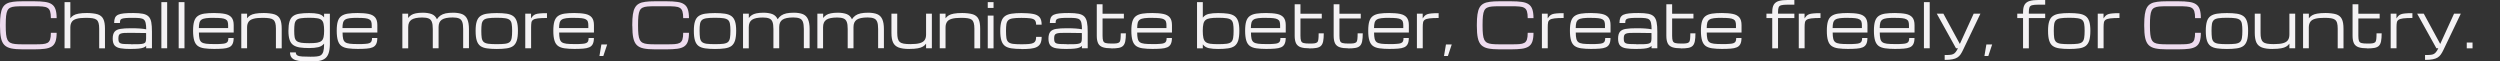 <?xml version="1.0" encoding="UTF-8"?>
<svg id="_レイヤー_1" xmlns="http://www.w3.org/2000/svg" version="1.1" viewBox="0 0 4880 120">
  <rect x="0" y="0" width="4880" height="120" fill="#333333" stroke="none"/>
  <!-- Generator: Adobe Illustrator 29.5.1, SVG Export Plug-In . SVG Version: 2.1.0 Build 141)  -->
  <defs>
    <style>
      .st0 {
        fill: #eedcef;
      }

      .st1 {
        fill: #f4f2f4;
      }
    </style>
  </defs>
  <path class="st0" d="M0,50.4v-2.3c0-8,.4-14.7,1.2-20,.8-5.4,2.1-9.8,4-13.2,1.9-3.4,4.5-6,7.8-7.8,3.3-1.8,7.5-3,12.5-3.6,5-.7,11-1,18.1-1h23.6c8.1,0,14.8.4,20.3,1.2,5.5.7,10,2.2,13.4,4.5,3.4,2.2,5.9,5.5,7.4,9.9,1.5,4.3,2.3,10.1,2.3,17.3h-11.3c0-5.7-.5-10.1-1.5-13.2-1-3.2-2.7-5.5-5.2-6.9-2.4-1.4-5.6-2.3-9.8-2.6-4.1-.4-9.4-.5-15.7-.5h-23.6c-5.6,0-10.3.2-14.1.5-3.8.3-7,1.1-9.4,2.3s-4.2,3-5.5,5.6-2.1,6.1-2.6,10.6-.7,10.1-.7,17v2.3c0,6.6.2,12.2.7,16.5.5,4.4,1.3,7.9,2.6,10.5s3.1,4.6,5.5,5.9,5.5,2.1,9.4,2.5c3.8.4,8.5.6,14.1.6h23.6c6.3,0,11.5,0,15.7-.4,4.1-.3,7.4-1.1,9.8-2.4s4.1-3.5,5.2-6.6c1-3.1,1.5-7.5,1.5-13.1h11.3c0,7.2-.8,12.9-2.3,17.2-1.5,4.3-4,7.5-7.4,9.7-3.4,2.1-7.8,3.6-13.4,4.3-5.5.7-12.3,1.1-20.3,1.1h-23.6c-8.8,0-16-.6-21.7-1.8-5.7-1.2-10.1-3.4-13.3-6.6s-5.4-7.8-6.7-13.8C.6,68.1,0,60.2,0,50.6v-.2ZM1234.2,50.4v-2.3c0-8,.4-14.7,1.2-20,.8-5.4,2.1-9.8,4.1-13.2,1.9-3.4,4.5-6,7.8-7.8s7.5-3,12.5-3.6c5-.7,11-1,18.1-1h23.6c8.1,0,14.8.4,20.3,1.2,5.6.7,10,2.2,13.4,4.5,3.4,2.2,5.9,5.5,7.4,9.9,1.5,4.3,2.3,10.1,2.3,17.3h-11.3c0-5.7-.5-10.1-1.5-13.2-1-3.2-2.7-5.5-5.2-6.9-2.4-1.4-5.6-2.3-9.8-2.6-4.1-.4-9.4-.5-15.7-.5h-23.6c-5.6,0-10.3.2-14.1.5-3.8.3-7,1.1-9.4,2.3s-4.2,3-5.5,5.6-2.1,6.1-2.6,10.6-.7,10.1-.7,17v2.3c0,6.6.2,12.2.7,16.5.5,4.4,1.3,7.9,2.6,10.5,1.3,2.6,3.1,4.6,5.5,5.9s5.6,2.1,9.4,2.5,8.5.6,14.1.6h23.6c6.3,0,11.5,0,15.7-.4,4.1-.3,7.4-1.1,9.8-2.4s4.1-3.5,5.2-6.6c1-3.1,1.5-7.5,1.5-13.1h11.3c0,7.2-.8,12.9-2.3,17.2-1.5,4.3-4,7.5-7.4,9.7-3.4,2.1-7.8,3.6-13.4,4.3-5.5.7-12.3,1.1-20.3,1.1h-23.6c-8.8,0-16-.6-21.7-1.8-5.7-1.2-10.1-3.4-13.3-6.6-3.2-3.2-5.4-7.8-6.7-13.8-1.3-6-1.9-13.9-1.9-23.5v-.2ZM2882.8,50.4v-2.3c0-8,.4-14.7,1.2-20,.8-5.4,2.1-9.8,4-13.2s4.5-6,7.8-7.8,7.5-3,12.5-3.6c5-.7,11-1,18.1-1h23.6c8.1,0,14.8.4,20.3,1.2,5.5.7,10,2.2,13.4,4.5,3.4,2.2,5.9,5.5,7.4,9.9,1.5,4.3,2.3,10.1,2.3,17.3h-11.3c0-5.7-.5-10.1-1.5-13.2-1-3.2-2.7-5.5-5.2-6.9-2.4-1.4-5.6-2.3-9.8-2.6-4.1-.4-9.4-.5-15.7-.5h-23.6c-5.6,0-10.3.2-14.1.5s-7,1.1-9.4,2.3-4.2,3-5.5,5.6-2.1,6.1-2.6,10.6-.7,10.1-.7,17v2.3c0,6.6.2,12.2.7,16.5.5,4.4,1.3,7.9,2.6,10.5s3.1,4.6,5.5,5.9,5.5,2.1,9.4,2.5c3.8.4,8.5.6,14.1.6h23.6c6.3,0,11.5,0,15.7-.4,4.1-.3,7.4-1.1,9.8-2.4,2.4-1.3,4.1-3.5,5.2-6.6,1-3.1,1.5-7.5,1.5-13.1h11.3c0,7.2-.8,12.9-2.3,17.2-1.5,4.3-4,7.5-7.4,9.7-3.4,2.1-7.8,3.6-13.4,4.3-5.5.7-12.3,1.1-20.3,1.1h-23.6c-8.8,0-16-.6-21.7-1.8-5.7-1.2-10.1-3.4-13.3-6.6s-5.4-7.8-6.7-13.8-1.9-13.9-1.9-23.5v-.2ZM4185.5,50.4v-2.3c0-8,.4-14.7,1.2-20,.8-5.4,2.1-9.8,4-13.2s4.5-6,7.8-7.8,7.5-3,12.5-3.6c5-.7,11-1,18.1-1h23.6c8.1,0,14.8.4,20.3,1.2,5.5.7,10,2.2,13.4,4.5,3.4,2.2,5.9,5.5,7.4,9.9,1.5,4.3,2.3,10.1,2.3,17.3h-11.3c0-5.7-.5-10.1-1.5-13.2-1-3.2-2.7-5.5-5.2-6.9-2.4-1.4-5.6-2.3-9.8-2.6-4.1-.4-9.4-.5-15.7-.5h-23.6c-5.6,0-10.3.2-14.1.5-3.8.3-7,1.1-9.4,2.3s-4.2,3-5.5,5.6-2.1,6.1-2.6,10.6-.7,10.1-.7,17v2.3c0,6.6.2,12.2.7,16.5.5,4.4,1.3,7.9,2.6,10.5,1.3,2.6,3.1,4.6,5.5,5.9s5.5,2.1,9.4,2.5,8.5.6,14.1.6h23.6c6.3,0,11.5,0,15.7-.4,4.1-.3,7.4-1.1,9.8-2.4s4.2-3.5,5.2-6.6,1.5-7.5,1.5-13.1h11.3c0,7.2-.8,12.9-2.3,17.2s-4,7.5-7.4,9.7c-3.4,2.1-7.8,3.6-13.4,4.3-5.5.7-12.3,1.1-20.3,1.1h-23.6c-8.8,0-16-.6-21.7-1.8-5.7-1.2-10.1-3.4-13.3-6.6-3.2-3.2-5.4-7.8-6.7-13.8-1.3-6-1.9-13.9-1.9-23.5v-.2Z"/>
  <path class="st1" d="M126,94.3V4.2h11.3v31.5c1.7-2.3,3.8-4.2,6.2-5.7,2.5-1.5,5.8-2.7,10-3.4,4.2-.8,9.7-1.2,16.4-1.2s15.8.9,20.9,2.6c5.1,1.7,8.8,4.8,10.9,9.2,2.2,4.4,3.2,10.7,3.2,18.8v38.3h-11.3v-38.3c0-4.6-.4-8.3-1.2-11.1-.8-2.8-2.1-4.9-4-6.4-1.9-1.4-4.5-2.4-7.8-2.9s-7.5-.8-12.7-.8c-7.8,0-14,.6-18.4,1.9-4.5,1.3-7.6,3.3-9.4,6.1-1.8,2.7-2.8,6.3-2.8,10.7v40.7h-11.3,0ZM255.5,95.6c-8.1,0-14.8-.4-20-1.3-5.2-.8-9.1-2.7-11.7-5.5-2.5-2.9-3.8-7.3-3.8-13.3s1.2-10.6,3.6-13.5c2.4-2.9,6.2-4.8,11.4-5.6,5.2-.9,12.1-1.3,20.6-1.3s12.6.2,17.3.5c4.7.3,8.8.9,12.5,1.6,0-5.2-.4-9.3-1.1-12.3-.6-3-1.8-5.2-3.5-6.7-1.7-1.4-4.2-2.4-7.6-2.8-3.3-.4-7.7-.6-13.1-.6s-11.2,0-14.7.4c-3.5.3-6.1.8-7.7,1.5-1.6.7-2.6,1.7-3,3s-.6,3-.6,5.2h-11.3c0-4.2.6-7.6,1.7-10.2,1.2-2.6,3.1-4.5,5.9-5.9,2.8-1.3,6.6-2.2,11.4-2.7,4.8-.5,10.9-.7,18.3-.7s14.2.5,19.1,1.5c4.8,1,8.5,2.9,11,5.5s4.2,6.3,5.1,11,1.3,10.8,1.3,18.3v32.5h-11.3v-4.6c-1.3,1.4-3.2,2.5-5.5,3.4s-5.5,1.5-9.4,1.9-8.8.6-14.9.6h0ZM255.5,86.4c6.7,0,12,0,16-.2s7-.6,8.9-1.3c2-.7,3.3-1.8,3.9-3.4s.9-3.8.9-6.6v-10.4l-29.8-.4c-5.3,0-9.5,0-12.8.2-3.2.2-5.6.7-7.3,1.4-1.7.7-2.8,1.8-3.4,3.4-.5,1.5-.8,3.6-.8,6.2s.3,4.6.8,6c.6,1.5,1.7,2.6,3.4,3.3,1.7.7,4.1,1.2,7.3,1.3,3.2.2,7.5.3,12.8.3v.2ZM315,94.3V4.2h11.3v90h-11.3ZM348.8,94.3V4.2h11.3v90h-11.3ZM456.1,74.2c0,5-.8,9-2.3,11.9s-3.8,5-6.9,6.3-7,2.2-11.8,2.5c-4.8.4-10.5.6-17.1.6s-14-.4-19.2-1.2c-5.2-.7-9.5-2.3-12.7-4.6-3.2-2.4-5.5-5.9-7-10.7-1.4-4.7-2.2-11-2.2-18.9s.7-13.8,2.1-18.4c1.4-4.6,3.8-8.1,7-10.4,3.2-2.3,7.4-3.9,12.6-4.7s11.6-1.2,19.2-1.2,15.8.6,21.5,1.8c5.7,1.2,9.9,3.5,12.7,6.9,2.8,3.4,4.2,8.4,4.2,14.9v14.5h-67.9c0,5,.4,9,1.1,12s2,5.3,4,6.8,5,2.5,8.9,3c4,.5,9.3.7,15.9.7s10.7,0,14.4-.4c3.7-.2,6.4-.7,8.3-1.5s3.2-2,3.9-3.6c.7-1.6,1-3.8,1-6.4h10.5-.2ZM417.8,34.8c-6.4,0-11.5.2-15.4.7s-6.8,1.4-8.9,2.8c-2,1.3-3.4,3.3-4.2,6-.7,2.7-1.1,6.2-1.1,10.5h57.1v-5.6c0-2.8-.3-5.1-1-7-.6-1.9-1.9-3.3-3.8-4.4-1.9-1.1-4.7-1.9-8.3-2.3-3.6-.4-8.5-.6-14.5-.6h0ZM471,94.3V26.7h11.3v9c1.7-2.3,3.8-4.2,6.2-5.7,2.5-1.5,5.8-2.7,10-3.4,4.2-.8,9.7-1.2,16.4-1.2s15.8.9,20.9,2.6c5.1,1.7,8.8,4.8,10.9,9.2,2.2,4.4,3.2,10.7,3.2,18.8v38.3h-11.3v-38.3c0-4.6-.4-8.3-1.2-11.1-.8-2.8-2.1-4.9-4-6.4-1.9-1.4-4.5-2.4-7.8-2.9s-7.5-.8-12.7-.8c-7.8,0-14,.6-18.4,1.9-4.5,1.3-7.6,3.3-9.4,6.1-1.8,2.7-2.8,6.3-2.8,10.7v40.7h-11.3ZM606.1,120c-6,0-11.4-.2-16.4-.5-4.9-.3-9.1-1-12.6-2.1s-6.2-2.9-8.1-5.3c-1.9-2.4-2.9-5.7-2.9-9.8h11.3c0,2.7,1.1,4.7,3.2,5.9,2.1,1.2,5.4,1.9,9.6,2.1s9.6.4,15.9.4,8.8-.2,12.1-.5c3.4-.3,6.1-1.1,8.2-2.5,2.1-1.4,3.7-3.8,4.7-7.1,1-3.3,1.5-7.9,1.5-13.9v-1.6c-2.7,3.5-6.5,5.8-11.3,7-4.8,1.1-10.7,1.7-17.8,1.7s-13.5-.4-18.7-1.2c-5.2-.9-9.4-2.5-12.6-4.8-3.2-2.3-5.5-5.7-7-10.2s-2.2-10.3-2.2-17.5.7-13.8,2.2-18.4c1.5-4.6,3.8-8.1,7-10.4,3.2-2.3,7.4-3.9,12.6-4.6,5.2-.8,11.4-1.2,18.7-1.2s13,.5,17.8,1.6c4.8,1,8.6,3.3,11.3,6.9v-7.2h11.3v60.4c-.2,7.4-1.1,13.3-2.8,17.7-1.7,4.4-4.2,7.7-7.4,9.8-3.2,2.2-7.1,3.6-11.7,4.3-4.6.7-9.9,1.1-15.9,1.1h0ZM632.7,60c0-5.6-.4-10-1.1-13.4-.7-3.4-2-5.9-4-7.6-2-1.7-4.9-2.9-8.7-3.4-3.8-.6-8.9-.9-15.3-.9s-12.1.3-16,.9c-3.9.5-6.8,1.7-8.7,3.4s-3.2,4.2-3.8,7.6c-.5,3.3-.8,7.8-.8,13.4s.3,9.2.8,12.4c.6,3.2,1.8,5.7,3.7,7.4,1.9,1.7,4.8,2.9,8.8,3.6,3.9.6,9.3.9,16,.9s11.5-.3,15.3-.9c3.9-.7,6.8-1.9,8.7-3.6,2-1.7,3.3-4.2,4-7.4.7-3.2,1.1-7.3,1.1-12.4ZM736.5,74.2c0,5-.8,9-2.3,11.9s-3.8,5-6.9,6.3-7,2.2-11.8,2.5c-4.8.4-10.5.6-17.1.6s-14-.4-19.2-1.2c-5.2-.7-9.5-2.3-12.7-4.6-3.2-2.4-5.5-5.9-7-10.7-1.4-4.7-2.2-11-2.2-18.9s.7-13.8,2.1-18.4c1.4-4.6,3.8-8.1,7-10.4,3.2-2.3,7.4-3.9,12.6-4.7,5.2-.8,11.6-1.2,19.2-1.2s15.8.6,21.5,1.8c5.7,1.2,9.9,3.5,12.7,6.9s4.2,8.4,4.2,14.9v14.5h-67.9c0,5,.4,9,1.1,12,.7,3,2,5.3,4,6.8s5,2.5,8.9,3c4,.5,9.3.7,15.9.7s10.7,0,14.4-.4c3.7-.2,6.4-.7,8.3-1.5,1.9-.8,3.2-2,3.9-3.6s1-3.8,1-6.4h10.5-.2ZM698.1,34.8c-6.4,0-11.5.2-15.4.7s-6.8,1.4-8.9,2.8c-2,1.3-3.4,3.3-4.2,6-.7,2.7-1.1,6.2-1.1,10.5h57.1v-5.6c0-2.8-.3-5.1-1-7-.6-1.9-1.9-3.3-3.8-4.4-1.9-1.1-4.7-1.9-8.3-2.3-3.6-.4-8.5-.6-14.5-.6h.1ZM785.4,94.3V26.7h11.3v8.4c1.7-2.3,3.7-4.2,6-5.7s5.3-2.7,9-3.4c3.7-.8,8.4-1.2,14.1-1.2s12.8,1,17.3,2.9,7.7,5.2,9.8,9.9c1.9-3,4.2-5.4,6.9-7.3,2.7-1.9,6.1-3.3,10.1-4.2,4.1-.9,9.1-1.3,15.1-1.3s12.9,1,17.4,2.9,7.7,5.2,9.8,9.8c2.1,4.7,3.2,11,3.2,19.1v37.5h-11.3v-37.5c0-6.2-.6-10.9-1.9-14.1-1.3-3.2-3.4-5.5-6.4-6.6-3-1.2-7-1.8-12.1-1.8-10,0-17.1,1.5-21.3,4.4s-6.3,7.7-6.3,14.4h0v41.3h-11.3v-37.5c0-6.2-.6-10.9-1.9-14.1-1.3-3.2-3.4-5.5-6.4-6.6-3-1.2-7-1.8-12.1-1.8-10,0-17.1,1.5-21.3,4.4s-6.3,7.7-6.3,14.4v41.3h-11.4ZM969.7,95.6c-7.5,0-14-.4-19.2-1.2-5.3-.7-9.5-2.3-12.8-4.6-3.2-2.4-5.6-5.9-7.1-10.7-1.5-4.7-2.2-11-2.2-18.9s.7-13.8,2.2-18.4c1.5-4.6,3.8-8.1,7.1-10.4,3.2-2.3,7.5-3.9,12.8-4.7s11.7-1.2,19.2-1.2,14,.4,19.2,1.2c5.3.8,9.5,2.3,12.8,4.7,3.2,2.3,5.6,5.8,7.1,10.4s2.2,10.7,2.2,18.4-.7,14.2-2.2,18.9c-1.5,4.7-3.9,8.3-7.1,10.7-3.2,2.3-7.5,3.9-12.8,4.6-5.2.8-11.6,1.2-19.2,1.2ZM999.7,60.1c0-5.6-.3-10.1-.9-13.4-.5-3.4-1.8-5.9-3.7-7.6-1.9-1.7-4.9-2.9-9-3.5-4-.6-9.5-.9-16.5-.9s-12.5.3-16.5.9c-4.1.6-7.1,1.7-9,3.5-1.9,1.7-3.2,4.2-3.8,7.6-.5,3.4-.8,7.8-.8,13.4s.3,10.4.8,13.9c.6,3.5,1.8,6.1,3.8,7.9,1.9,1.7,4.9,2.9,9,3.5,4.1.5,9.6.8,16.5.8s12.5-.3,16.5-.8c4.1-.6,7.1-1.7,9-3.5s3.1-4.4,3.7-7.9c.6-3.5.9-8.1.9-13.9ZM1025.3,94.3V26.7h11.3v9.3c1.3-2,2.5-3.7,3.8-5s3-2.4,5-3.2c2.1-.8,4.9-1.3,8.4-1.6,3.5-.4,8.2-.5,13.9-.5v9.4c-7.7,0-13.7.3-18,.8-4.2.5-7.2,1.5-9.1,2.8-1.8,1.3-3,3.1-3.3,5.4s-.6,5.2-.6,8.8v41.3h-11.4ZM1159.3,74.2c0,5-.8,9-2.3,11.9s-3.8,5-6.9,6.3-7,2.2-11.8,2.5c-4.8.4-10.4.6-17.1.6s-13.9-.4-19.2-1.2c-5.2-.7-9.5-2.3-12.7-4.6-3.2-2.4-5.6-5.9-7-10.7-1.5-4.7-2.2-11-2.2-18.9s.7-13.8,2.1-18.4c1.5-4.6,3.8-8.1,7-10.4,3.2-2.3,7.4-3.9,12.6-4.7s11.6-1.2,19.2-1.2,15.8.6,21.5,1.8c5.7,1.2,9.9,3.5,12.7,6.9,2.8,3.4,4.2,8.4,4.2,14.9v14.5h-67.9c0,5,.4,9,1.1,12s2,5.3,4,6.8,5,2.5,8.9,3c4,.5,9.3.7,15.9.7s10.7,0,14.4-.4c3.7-.2,6.4-.7,8.3-1.5s3.2-2,3.9-3.6c.7-1.6,1-3.8,1-6.4h10.5-.2ZM1120.9,34.8c-6.4,0-11.5.2-15.4.7s-6.8,1.4-8.9,2.8c-2,1.3-3.4,3.3-4.2,6-.7,2.7-1.1,6.2-1.1,10.5h57.1v-5.6c0-2.8-.3-5.1-1-7-.6-1.9-1.9-3.3-3.8-4.4-1.9-1.1-4.6-1.9-8.3-2.3-3.6-.4-8.5-.6-14.5-.6h.1ZM1170.1,109.3l3.8-22.5h11.3l-7.5,22.5h-7.6Z"/>
  <path class="st1" d="M1395.7,95.6c-7.5,0-14-.4-19.2-1.2-5.3-.7-9.5-2.3-12.8-4.6-3.3-2.4-5.6-5.9-7.1-10.7-1.5-4.7-2.2-11-2.2-18.9s.7-13.8,2.2-18.4c1.5-4.6,3.8-8.1,7.1-10.4,3.2-2.3,7.5-3.9,12.8-4.7s11.7-1.2,19.2-1.2,14,.4,19.2,1.2c5.3.8,9.5,2.3,12.8,4.7,3.2,2.3,5.6,5.8,7.1,10.4s2.2,10.7,2.2,18.4-.8,14.2-2.2,18.9c-1.5,4.7-3.9,8.3-7.1,10.7-3.2,2.3-7.5,3.9-12.8,4.6-5.2.8-11.6,1.2-19.2,1.2ZM1425.8,60.1c0-5.6-.3-10.1-.9-13.4-.6-3.4-1.8-5.9-3.7-7.6-1.9-1.7-4.9-2.9-9-3.5-4-.6-9.5-.9-16.5-.9s-12.5.3-16.5.9c-4.1.6-7.1,1.7-9,3.5-1.9,1.7-3.2,4.2-3.8,7.6-.6,3.4-.8,7.8-.8,13.4s.3,10.4.8,13.9c.6,3.5,1.8,6.1,3.8,7.9,1.9,1.7,4.9,2.9,9,3.5,4.1.5,9.6.8,16.5.8s12.5-.3,16.5-.8c4.1-.6,7.1-1.7,9-3.5s3.1-4.4,3.7-7.9.9-8.1.9-13.9ZM1450.4,94.3V26.7h11.3v8.4c1.7-2.3,3.7-4.2,6-5.7,2.4-1.5,5.3-2.7,9-3.4,3.7-.8,8.4-1.2,14.1-1.2s12.8,1,17.3,2.9,7.7,5.2,9.9,9.9c1.9-3,4.2-5.4,6.9-7.3,2.7-1.9,6.1-3.3,10.1-4.2,4.1-.9,9.1-1.3,15.1-1.3s12.9,1,17.3,2.9c4.5,1.9,7.7,5.2,9.8,9.8,2.1,4.7,3.2,11,3.2,19.1v37.5h-11.3v-37.5c0-6.2-.7-10.9-1.9-14.1-1.3-3.2-3.4-5.5-6.5-6.6-3-1.2-7-1.8-12.1-1.8-10,0-17.1,1.5-21.3,4.4-4.2,2.9-6.3,7.7-6.3,14.4h0v41.3h-11.3v-37.5c0-6.2-.6-10.9-1.9-14.1-1.3-3.2-3.4-5.5-6.5-6.6-3-1.2-7-1.8-12.1-1.8-10,0-17.1,1.5-21.3,4.4-4.2,2.9-6.3,7.7-6.3,14.4v41.3h-11.3.1ZM1595.5,94.3V26.7h11.3v8.4c1.7-2.3,3.7-4.2,6-5.7,2.4-1.5,5.3-2.7,9-3.4,3.7-.8,8.4-1.2,14.1-1.2s12.8,1,17.3,2.9,7.7,5.2,9.8,9.9c1.9-3,4.2-5.4,6.9-7.3,2.7-1.9,6.1-3.3,10.1-4.2,4.1-.9,9.1-1.3,15.1-1.3s12.9,1,17.3,2.9c4.5,1.9,7.7,5.2,9.8,9.8,2.1,4.7,3.2,11,3.2,19.1v37.5h-11.3v-37.5c0-6.2-.6-10.9-1.9-14.1-1.3-3.2-3.4-5.5-6.5-6.6-3-1.2-7-1.8-12.1-1.8-10,0-17.1,1.5-21.3,4.4-4.2,2.9-6.3,7.7-6.3,14.4h0v41.3h-11.3v-37.5c0-6.2-.6-10.9-1.9-14.1-1.3-3.2-3.4-5.5-6.5-6.6-3-1.2-7-1.8-12.1-1.8-10,0-17.1,1.5-21.3,4.4-4.2,2.9-6.3,7.7-6.3,14.4v41.3h-11.3.2ZM1775,95.6c-8.8,0-15.8-1-20.9-2.9-5.1-2-8.7-5.2-10.8-9.7-2.2-4.6-3.2-10.8-3.2-18.7V26.7h11.3v37.5c0,4.5.4,8.1,1.1,11,.8,2.9,2,5.1,3.9,6.7,1.8,1.6,4.4,2.7,7.7,3.3,3.4.6,7.7.9,13,.9,7.8,0,14-.6,18.4-1.9,4.5-1.3,7.6-3.3,9.4-6,1.9-2.8,2.8-6.4,2.8-10.8V26.7h11.3v67.5h-11.3v-9c-1.6,2.3-3.7,4.2-6.2,5.7s-5.8,2.7-10,3.4c-4.2.8-9.7,1.2-16.4,1.2h-.1ZM1834.4,94.3V26.7h11.3v9c1.7-2.3,3.8-4.2,6.2-5.7,2.5-1.5,5.8-2.7,10-3.4,4.2-.8,9.7-1.2,16.4-1.2s15.8.9,20.9,2.6,8.8,4.8,10.9,9.2c2.2,4.4,3.2,10.7,3.2,18.8v38.3h-11.3v-38.3c0-4.6-.4-8.3-1.2-11.1-.8-2.8-2.1-4.9-4-6.4-1.9-1.4-4.5-2.4-7.8-2.9s-7.5-.8-12.7-.8c-7.8,0-13.9.6-18.4,1.9-4.5,1.3-7.6,3.3-9.4,6.1-1.8,2.7-2.8,6.3-2.8,10.7v40.7h-11.3,0ZM1928.1,94.3V30.5h11.3v63.8h-11.3ZM1928.1,15.5V4.2h11.3v11.3h-11.3ZM1993.8,95.6c-7.5,0-13.9-.4-19.2-1.2-5.3-.7-9.5-2.3-12.8-4.6-3.2-2.4-5.6-5.9-7.1-10.7-1.5-4.7-2.2-11-2.2-18.9s.8-13.8,2.2-18.4,3.9-8.1,7.1-10.4c3.2-2.3,7.5-3.9,12.8-4.7s11.7-1.2,19.2-1.2,16.5.5,22.3,1.6c5.9,1,10.2,3.1,13,6.3s4.2,8.1,4.2,14.7h-10.8c0-3.8-.8-6.6-2.3-8.5-1.6-1.9-4.4-3.1-8.6-3.8-4.1-.6-10.1-.9-17.8-.9s-12.5.3-16.5.9c-4.1.6-7.1,1.7-9,3.5-1.9,1.7-3.2,4.2-3.8,7.6-.5,3.4-.8,7.8-.8,13.4s.3,10.4.8,13.9c.6,3.5,1.8,6.1,3.8,7.9,1.9,1.7,4.9,2.9,9,3.5,4.1.5,9.6.8,16.5.8s10.7-.2,14.5-.5c3.8-.4,6.7-1,8.7-2,2.1-1,3.5-2.5,4.3-4.3.8-1.9,1.2-4.5,1.2-7.6h10.8c0,5.2-.8,9.4-2.3,12.6-1.6,3.2-3.9,5.5-7.2,7.2-3.2,1.6-7.3,2.7-12.3,3.2s-10.9.8-17.7.8v-.2ZM2082.1,95.6c-8.1,0-14.8-.4-20-1.3-5.2-.8-9.1-2.7-11.7-5.5-2.5-2.9-3.8-7.3-3.8-13.3s1.2-10.6,3.6-13.5c2.4-2.9,6.2-4.8,11.4-5.6,5.2-.9,12.1-1.3,20.6-1.3s12.6.2,17.3.5,8.8.9,12.5,1.6c0-5.2-.4-9.3-1.1-12.3-.6-3-1.8-5.2-3.5-6.7-1.7-1.4-4.2-2.4-7.6-2.8-3.3-.4-7.7-.6-13.1-.6s-11.2,0-14.7.4c-3.5.3-6.1.8-7.7,1.5-1.6.7-2.6,1.7-3.1,3-.4,1.3-.6,3-.6,5.2h-11.3c0-4.2.6-7.6,1.7-10.2,1.2-2.6,3.1-4.5,5.9-5.9,2.8-1.3,6.6-2.2,11.4-2.7,4.9-.5,10.9-.7,18.3-.7s14.2.5,19.1,1.5c4.8,1,8.5,2.9,11,5.5s4.2,6.3,5.1,11c.9,4.7,1.4,10.8,1.4,18.3v32.5h-11.3v-4.6c-1.3,1.4-3.2,2.5-5.5,3.4s-5.5,1.5-9.4,1.9-8.8.6-14.9.6h0ZM2082.1,86.4c6.7,0,12,0,16-.2s7-.6,8.9-1.3c2-.7,3.3-1.8,3.9-3.4.6-1.6.9-3.8.9-6.6v-10.4l-29.8-.4c-5.3,0-9.5,0-12.8.2-3.2.2-5.7.7-7.3,1.4-1.7.7-2.8,1.8-3.4,3.4-.6,1.5-.8,3.6-.8,6.2s.3,4.6.8,6c.6,1.5,1.7,2.6,3.4,3.3,1.7.7,4.1,1.2,7.3,1.3,3.2.2,7.5.3,12.8.3v.2ZM2169.2,94.3c-6.9,0-12.4-.7-16.5-2.1s-7.2-3.9-9-7.4c-1.8-3.6-2.8-8.5-2.8-14.9V8.3h11.3v18.5h41.6v9.3h-41.6v33.9c0,4.4.4,7.6,1.2,9.8.8,2.1,2.4,3.6,4.9,4.2,2.5.7,6.1,1,11,1s7.7,0,10.2-.4,4.3-1,5.5-2.2,1.9-3.2,2.2-5.9c.3-2.7.5-6.6.5-11.5h10c0,6.5-.4,11.7-1.2,15.6s-2.2,6.9-4.3,8.9c-2,2-4.9,3.3-8.6,4-3.7.7-8.4,1-14.2,1l-.2-.2ZM2287.6,74.2c0,5-.8,9-2.3,11.9s-3.8,5-6.9,6.3c-3.1,1.3-7,2.2-11.8,2.5-4.8.4-10.5.6-17.1.6s-14-.4-19.2-1.2c-5.2-.7-9.5-2.3-12.7-4.6-3.2-2.4-5.5-5.9-7-10.7-1.4-4.7-2.2-11-2.2-18.9s.7-13.8,2.1-18.4c1.5-4.6,3.8-8.1,7-10.4,3.2-2.3,7.4-3.9,12.6-4.7,5.2-.8,11.6-1.2,19.2-1.2s15.8.6,21.5,1.8c5.7,1.2,9.9,3.5,12.7,6.9s4.2,8.4,4.2,14.9v14.5h-67.9c0,5,.4,9,1.1,12,.7,3,2,5.3,4,6.8s5,2.5,8.9,3c4,.5,9.3.7,15.9.7s10.7,0,14.4-.4c3.7-.2,6.5-.7,8.3-1.5,1.9-.8,3.2-2,3.9-3.6s1-3.8,1-6.4h10.5-.2ZM2249.3,34.8c-6.4,0-11.5.2-15.4.7s-6.8,1.4-8.8,2.8c-2,1.3-3.4,3.3-4.2,6-.7,2.7-1.1,6.2-1.1,10.5h57.1v-5.6c0-2.8-.3-5.1-1-7-.6-1.9-1.9-3.3-3.8-4.4-1.9-1.1-4.7-1.9-8.3-2.3-3.6-.4-8.5-.6-14.5-.6h0ZM2377.9,95.6c-7.2,0-13.3-.5-18.3-1.6s-8.9-3.6-11.7-7.4v7.7h-11.3V4.2h11.3v30.2c2.9-3.8,6.8-6.2,11.7-7.3,5-1.1,11.1-1.6,18.3-1.6s14,.4,19.2,1.2c5.3.8,9.5,2.3,12.8,4.7,3.2,2.3,5.6,5.8,7.1,10.4s2.2,10.7,2.2,18.4-.8,14.2-2.2,18.9c-1.5,4.7-3.9,8.3-7.1,10.7-3.2,2.3-7.5,3.9-12.8,4.6-5.2.8-11.6,1.2-19.2,1.2ZM2408,60.1c0-5.6-.3-10.1-.9-13.4-.6-3.4-1.8-5.9-3.7-7.6-1.9-1.7-4.9-2.9-9-3.5-4-.6-9.5-.9-16.5-.9s-11.5.3-15.5.9c-4,.6-7,1.7-9.1,3.5-2.1,1.7-3.6,4.2-4.3,7.6-.8,3.4-1.2,7.8-1.2,13.4s.4,10.4,1.2,13.9,2.2,6.1,4.3,7.9c2.1,1.7,5.1,2.9,9.1,3.5,3.9.5,9.1.8,15.5.8s12.5-.3,16.5-.8c4.1-.6,7.1-1.7,9-3.5s3.1-4.4,3.7-7.9c.6-3.5.9-8.1.9-13.9ZM2509.7,74.2c0,5-.8,9-2.3,11.9s-3.8,5-6.9,6.3c-3.1,1.3-7,2.2-11.8,2.5-4.8.4-10.5.6-17.1.6s-14-.4-19.2-1.2c-5.2-.7-9.5-2.3-12.7-4.6-3.2-2.4-5.6-5.9-7-10.7-1.4-4.7-2.2-11-2.2-18.9s.7-13.8,2.1-18.4c1.4-4.6,3.8-8.1,7-10.4,3.2-2.3,7.4-3.9,12.6-4.7,5.2-.8,11.6-1.2,19.2-1.2s15.8.6,21.5,1.8c5.7,1.2,9.9,3.5,12.7,6.9s4.2,8.4,4.2,14.9v14.5h-67.9c0,5,.4,9,1.1,12,.7,3,2,5.3,4,6.8s5,2.5,8.9,3c4,.5,9.3.7,15.9.7s10.7,0,14.4-.4c3.7-.2,6.4-.7,8.3-1.5,1.9-.8,3.2-2,3.9-3.6s1-3.8,1-6.4h10.5-.2ZM2471.3,34.8c-6.4,0-11.5.2-15.4.7s-6.8,1.4-8.9,2.8c-2,1.3-3.4,3.3-4.2,6-.7,2.7-1.1,6.2-1.1,10.5h57.1v-5.6c0-2.8-.3-5.1-1-7-.6-1.9-1.9-3.3-3.8-4.4-1.9-1.1-4.7-1.9-8.3-2.3-3.6-.4-8.5-.6-14.5-.6h0ZM2555.5,94.3c-6.9,0-12.4-.7-16.5-2.1s-7.1-3.9-9-7.4c-1.8-3.6-2.8-8.5-2.8-14.9V8.3h11.3v18.5h41.6v9.3h-41.6v33.9c0,4.4.4,7.6,1.2,9.8.8,2.1,2.4,3.6,4.9,4.2,2.5.7,6.1,1,11,1s7.7,0,10.2-.4,4.3-1,5.5-2.2,1.9-3.2,2.2-5.9c.3-2.7.5-6.6.5-11.5h10c0,6.5-.4,11.7-1.2,15.6s-2.2,6.9-4.3,8.9c-2,2-4.9,3.3-8.6,4-3.7.7-8.4,1-14.2,1l-.2-.2ZM2631.6,94.3c-6.9,0-12.4-.7-16.5-2.1s-7.2-3.9-9-7.4c-1.8-3.6-2.8-8.5-2.8-14.9V8.3h11.3v18.5h41.6v9.3h-41.6v33.9c0,4.4.4,7.6,1.2,9.8.8,2.1,2.4,3.6,4.9,4.2,2.5.7,6.1,1,11,1s7.7,0,10.2-.4,4.3-1,5.5-2.2,1.9-3.2,2.2-5.9.5-6.6.5-11.5h10c0,6.5-.4,11.7-1.2,15.6s-2.2,6.9-4.3,8.9c-2,2-4.9,3.3-8.6,4-3.7.7-8.4,1-14.2,1l-.2-.2ZM2750,74.2c0,5-.8,9-2.3,11.9s-3.8,5-6.9,6.3c-3.1,1.3-7,2.2-11.8,2.5-4.8.4-10.4.6-17.1.6s-13.9-.4-19.2-1.2c-5.2-.7-9.5-2.3-12.7-4.6-3.2-2.4-5.6-5.9-7-10.7-1.5-4.7-2.2-11-2.2-18.9s.7-13.8,2.1-18.4c1.5-4.6,3.8-8.1,7-10.4,3.2-2.3,7.4-3.9,12.6-4.7,5.2-.8,11.6-1.2,19.2-1.2s15.8.6,21.5,1.8c5.7,1.2,9.9,3.5,12.7,6.9s4.2,8.4,4.2,14.9v14.5h-67.9c0,5,.4,9,1.1,12,.7,3,2,5.3,4,6.8s5,2.5,8.9,3c4,.5,9.3.7,15.9.7s10.7,0,14.4-.4c3.7-.2,6.4-.7,8.3-1.5,1.9-.8,3.2-2,3.9-3.6s1-3.8,1-6.4h10.5-.2ZM2711.7,34.8c-6.4,0-11.5.2-15.4.7s-6.8,1.4-8.9,2.8c-2,1.3-3.4,3.3-4.2,6-.7,2.7-1.1,6.2-1.1,10.5h57.1v-5.6c0-2.8-.3-5.1-1-7-.6-1.9-1.9-3.3-3.8-4.4-1.9-1.1-4.6-1.9-8.3-2.3-3.6-.4-8.5-.6-14.5-.6h0ZM2765.8,94.3V26.7h11.3v9.3c1.3-2,2.5-3.7,3.8-5s3-2.4,5-3.2c2.1-.8,4.9-1.3,8.4-1.6,3.5-.4,8.2-.5,13.9-.5v9.4c-7.7,0-13.7.3-18,.8-4.2.5-7.3,1.5-9.1,2.8s-3,3.1-3.3,5.4c-.4,2.3-.6,5.2-.6,8.8v41.3h-11.4ZM2818.7,109.3l3.8-22.5h11.3l-7.5,22.5h-7.6ZM3009.8,94.3V26.7h11.3v9.3c1.3-2,2.5-3.7,3.8-5s3-2.4,5-3.2c2.1-.8,4.9-1.3,8.4-1.6,3.5-.4,8.1-.5,13.9-.5v9.4c-7.7,0-13.7.3-18,.8-4.2.5-7.3,1.5-9.1,2.8s-3,3.1-3.3,5.4c-.4,2.3-.6,5.2-.6,8.8v41.3h-11.4ZM3143.7,74.2c0,5-.8,9-2.3,11.9s-3.8,5-6.9,6.3c-3.1,1.3-7,2.2-11.8,2.5-4.8.4-10.5.6-17.1.6s-14-.4-19.2-1.2c-5.2-.7-9.5-2.3-12.7-4.6-3.2-2.4-5.6-5.9-7-10.7-1.4-4.7-2.2-11-2.2-18.9s.7-13.8,2.1-18.4c1.4-4.6,3.8-8.1,7-10.4,3.2-2.3,7.4-3.9,12.6-4.7,5.2-.8,11.6-1.2,19.2-1.2s15.8.6,21.5,1.8c5.7,1.2,9.9,3.5,12.7,6.9s4.2,8.4,4.2,14.9v14.5h-67.9c0,5,.4,9,1.1,12,.7,3,2,5.3,4,6.8s5,2.5,8.9,3c4,.5,9.3.7,15.9.7s10.7,0,14.4-.4c3.7-.2,6.4-.7,8.3-1.5,1.9-.8,3.2-2,3.9-3.6s1-3.8,1-6.4h10.5-.2ZM3105.4,34.8c-6.4,0-11.5.2-15.4.7s-6.8,1.4-8.9,2.8c-2,1.3-3.4,3.3-4.2,6-.7,2.7-1.1,6.2-1.1,10.5h57.1v-5.6c0-2.8-.3-5.1-1-7-.6-1.9-1.9-3.3-3.8-4.4-1.9-1.1-4.7-1.9-8.3-2.3-3.6-.4-8.5-.6-14.5-.6h0ZM3194,95.6c-8.1,0-14.8-.4-20-1.3-5.2-.8-9.1-2.7-11.7-5.5-2.5-2.9-3.8-7.3-3.8-13.3s1.2-10.6,3.6-13.5c2.4-2.9,6.2-4.8,11.4-5.6,5.2-.9,12.1-1.3,20.6-1.3s12.6.2,17.3.5,8.8.9,12.5,1.6c0-5.2-.4-9.3-1.1-12.3-.6-3-1.8-5.2-3.5-6.7-1.7-1.4-4.2-2.4-7.6-2.8-3.3-.4-7.7-.6-13.1-.6s-11.2,0-14.7.4c-3.5.3-6.1.8-7.7,1.5-1.6.7-2.6,1.7-3.1,3-.4,1.3-.6,3-.6,5.2h-11.3c0-4.2.6-7.6,1.7-10.2,1.2-2.6,3.1-4.5,5.9-5.9,2.8-1.3,6.6-2.2,11.4-2.7,4.9-.5,10.9-.7,18.3-.7s14.2.5,19.1,1.5c4.8,1,8.5,2.9,11,5.5s4.2,6.3,5.1,11c.9,4.7,1.4,10.8,1.4,18.3v32.5h-11.3v-4.6c-1.3,1.4-3.2,2.5-5.5,3.4s-5.5,1.5-9.4,1.9-8.8.6-14.9.6h0ZM3194,86.4c6.7,0,12,0,16-.2s7-.6,8.9-1.3c2-.7,3.3-1.8,3.9-3.4s.9-3.8.9-6.6v-10.4l-29.8-.4c-5.3,0-9.5,0-12.8.2-3.2.2-5.7.7-7.3,1.4-1.7.7-2.8,1.8-3.4,3.4-.6,1.5-.8,3.6-.8,6.2s.3,4.6.8,6c.6,1.5,1.7,2.6,3.4,3.3,1.7.7,4.1,1.2,7.3,1.3,3.2.2,7.5.3,12.8.3v.2ZM3281,94.3c-6.9,0-12.4-.7-16.5-2.1s-7.2-3.9-9-7.4c-1.8-3.6-2.8-8.5-2.8-14.9V8.3h11.3v18.5h41.6v9.3h-41.6v33.9c0,4.4.4,7.6,1.2,9.8.8,2.1,2.5,3.6,4.9,4.2,2.5.7,6.1,1,11,1s7.7,0,10.2-.4,4.3-1,5.5-2.2,1.9-3.2,2.2-5.9c.3-2.7.5-6.6.5-11.5h10c0,6.5-.4,11.7-1.2,15.6s-2.2,6.9-4.3,8.9c-2,2-4.9,3.3-8.6,4-3.7.7-8.4,1-14.2,1l-.2-.2ZM3399.4,74.2c0,5-.8,9-2.3,11.9s-3.8,5-6.9,6.3c-3.1,1.3-7,2.2-11.8,2.5-4.8.4-10.5.6-17.1.6s-14-.4-19.2-1.2c-5.2-.7-9.5-2.3-12.7-4.6-3.2-2.4-5.5-5.9-7-10.7-1.4-4.7-2.2-11-2.2-18.9s.7-13.8,2.1-18.4c1.5-4.6,3.8-8.1,7-10.4,3.2-2.3,7.4-3.9,12.6-4.7,5.2-.8,11.6-1.2,19.2-1.2s15.8.6,21.5,1.8c5.7,1.2,9.9,3.5,12.7,6.9s4.2,8.4,4.2,14.9v14.5h-67.9c0,5,.4,9,1.1,12,.7,3,2,5.3,4,6.8s5,2.5,8.9,3c4,.5,9.3.7,15.9.7s10.7,0,14.4-.4c3.7-.2,6.5-.7,8.3-1.5,1.9-.8,3.2-2,3.9-3.6s1-3.8,1-6.4h10.5-.2ZM3361.1,34.8c-6.4,0-11.5.2-15.4.7s-6.8,1.4-8.9,2.8c-2,1.3-3.4,3.3-4.2,6-.7,2.7-1.1,6.2-1.1,10.5h57.1v-5.6c0-2.8-.3-5.1-1-7-.6-1.9-1.9-3.3-3.8-4.4-1.9-1.1-4.7-1.9-8.3-2.3-3.6-.4-8.5-.6-14.5-.6h0ZM3459.4,94.3v-59h-11.3v-8.6h11.3v-2.9c0-6.4,1-11.3,3.1-14.8,2.1-3.4,5.4-5.8,9.8-7.1C3476.8.6,3482.5,0,3489.5,0h13.1v9.1h-13.1c-5.6,0-9.7.4-12.4,1.1-2.7.7-4.4,2.1-5.2,4.2s-1.2,5.2-1.2,9.4v2.9h31.9v8.6h-31.9v59h-11.3ZM3511.2,94.3V26.7h11.3v9.3c1.3-2,2.5-3.7,3.8-5s3-2.4,5-3.2c2.1-.8,4.9-1.3,8.4-1.6,3.5-.4,8.2-.5,13.9-.5v9.4c-7.7,0-13.7.3-18,.8-4.2.5-7.3,1.5-9.1,2.8s-3,3.1-3.3,5.4c-.4,2.3-.6,5.2-.6,8.8v41.3h-11.4ZM3645.2,74.2c0,5-.8,9-2.3,11.9s-3.8,5-6.9,6.3c-3.1,1.3-7,2.2-11.8,2.5-4.8.4-10.5.6-17.1.6s-13.9-.4-19.2-1.2c-5.2-.7-9.5-2.3-12.7-4.6-3.2-2.4-5.6-5.9-7-10.7-1.5-4.7-2.2-11-2.2-18.9s.7-13.8,2.1-18.4c1.4-4.6,3.8-8.1,7-10.4,3.2-2.3,7.4-3.9,12.6-4.7,5.2-.8,11.6-1.2,19.2-1.2s15.8.6,21.5,1.8c5.7,1.2,9.9,3.5,12.7,6.9s4.2,8.4,4.2,14.9v14.5h-67.9c0,5,.4,9,1.1,12,.7,3,2,5.3,4,6.8s5,2.5,8.9,3c4,.5,9.3.7,15.9.7s10.7,0,14.4-.4c3.7-.2,6.4-.7,8.3-1.5,1.9-.8,3.2-2,3.9-3.6s1-3.8,1-6.4h10.5-.2ZM3606.9,34.8c-6.4,0-11.5.2-15.4.7s-6.8,1.4-8.9,2.8c-2,1.3-3.4,3.3-4.2,6-.7,2.7-1.1,6.2-1.1,10.5h57.1v-5.6c0-2.8-.3-5.1-1-7-.6-1.9-1.9-3.3-3.8-4.4-1.9-1.1-4.7-1.9-8.3-2.3-3.6-.4-8.5-.6-14.5-.6h0ZM3737.1,74.2c0,5-.8,9-2.3,11.9s-3.8,5-6.9,6.3c-3.1,1.3-7,2.2-11.8,2.5-4.8.4-10.5.6-17.1.6s-14-.4-19.2-1.2c-5.2-.7-9.5-2.3-12.7-4.6-3.2-2.4-5.5-5.9-7-10.7-1.4-4.7-2.2-11-2.2-18.9s.7-13.8,2.1-18.4c1.5-4.6,3.8-8.1,7-10.4,3.2-2.3,7.4-3.9,12.6-4.7,5.2-.8,11.6-1.2,19.2-1.2s15.8.6,21.5,1.8c5.7,1.2,9.9,3.5,12.7,6.9s4.2,8.4,4.2,14.9v14.5h-67.9c0,5,.4,9,1.1,12,.7,3,2,5.3,4,6.8s5,2.5,8.9,3c4,.5,9.3.7,15.9.7s10.7,0,14.4-.4c3.7-.2,6.5-.7,8.3-1.5,1.9-.8,3.2-2,3.9-3.6s1-3.8,1-6.4h10.5-.2ZM3698.8,34.8c-6.4,0-11.5.2-15.4.7s-6.8,1.4-8.9,2.8c-2,1.3-3.4,3.3-4.2,6-.7,2.7-1.1,6.2-1.1,10.5h57.1v-5.6c0-2.8-.3-5.1-1-7-.6-1.9-1.9-3.3-3.8-4.4-1.9-1.1-4.7-1.9-8.3-2.3-3.6-.4-8.5-.6-14.5-.6h0ZM3755.5,94.3V4.2h11.3v90h-11.3ZM3796,116.8v-9.4c4,0,7.3,0,10-.3,2.7-.2,4.9-.6,6.6-1.5,1.8-.8,3.4-2.1,4.8-3.9,1.4-1.8,3-4.3,4.5-7.5h-3.8l-37.5-67.5h12.9l32.1,59.1,27-59.1h13.2l-34.2,71.3c-1.5,3.2-3.1,5.9-4.7,8.3-1.6,2.3-3.6,4.3-6.1,5.9-2.4,1.6-5.6,2.7-9.6,3.5-3.9.8-9,1.2-15.2,1.2h0ZM3873.6,109.3l3.8-22.5h11.3l-7.5,22.5h-7.6ZM3949,94.3v-59h-11.3v-8.6h11.3v-2.9c0-6.4,1-11.3,3.1-14.8,2.1-3.4,5.4-5.8,9.8-7.1C3966.4.6,3972.1,0,3979.1,0h13.1v9.1h-13.1c-5.6,0-9.7.4-12.4,1.1-2.7.7-4.4,2.1-5.2,4.2s-1.2,5.2-1.2,9.4v2.9h31.9v8.6h-31.9v59h-11.3ZM4039.1,95.6c-7.5,0-14-.4-19.2-1.2-5.3-.7-9.5-2.3-12.8-4.6-3.3-2.4-5.6-5.9-7.1-10.7-1.5-4.7-2.2-11-2.2-18.9s.7-13.8,2.2-18.4c1.5-4.6,3.8-8.1,7.1-10.4,3.2-2.3,7.5-3.9,12.8-4.7s11.7-1.2,19.2-1.2,14,.4,19.2,1.2c5.3.8,9.5,2.3,12.8,4.7,3.2,2.3,5.6,5.8,7.1,10.4s2.2,10.7,2.2,18.4-.8,14.2-2.2,18.9c-1.5,4.7-3.9,8.3-7.1,10.7-3.2,2.3-7.5,3.9-12.8,4.6-5.2.8-11.6,1.2-19.2,1.2ZM4069.2,60.1c0-5.6-.3-10.1-.9-13.4-.6-3.4-1.8-5.9-3.7-7.6-1.9-1.7-4.9-2.9-9-3.5-4-.6-9.5-.9-16.5-.9s-12.5.3-16.5.9c-4.1.6-7.1,1.7-9,3.5-1.9,1.7-3.2,4.2-3.8,7.6-.6,3.4-.8,7.8-.8,13.4s.3,10.4.8,13.9c.6,3.5,1.8,6.1,3.8,7.9,1.9,1.7,4.9,2.9,9,3.5,4.1.5,9.6.8,16.5.8s12.5-.3,16.5-.8c4.1-.6,7.1-1.7,9-3.5s3.1-4.4,3.7-7.9c.6-3.5.9-8.1.9-13.9ZM4094.8,94.3V26.7h11.3v9.3c1.3-2,2.5-3.7,3.8-5s3-2.4,5-3.2c2.1-.8,4.9-1.3,8.4-1.6,3.5-.4,8.2-.5,13.9-.5v9.4c-7.7,0-13.7.3-18,.8-4.2.5-7.2,1.5-9.1,2.8-1.8,1.3-3,3.1-3.3,5.4-.4,2.3-.6,5.2-.6,8.8v41.3h-11.4ZM4347,95.6c-7.5,0-13.9-.4-19.2-1.2-5.3-.7-9.5-2.3-12.8-4.6-3.2-2.4-5.6-5.9-7.1-10.7-1.5-4.7-2.2-11-2.2-18.9s.8-13.8,2.2-18.4,3.9-8.1,7.1-10.4c3.2-2.3,7.5-3.9,12.8-4.7s11.7-1.2,19.2-1.2,14,.4,19.2,1.2c5.3.8,9.5,2.3,12.8,4.7,3.3,2.3,5.6,5.8,7.1,10.4s2.2,10.7,2.2,18.4-.7,14.2-2.2,18.9c-1.5,4.7-3.8,8.3-7.1,10.7-3.2,2.3-7.5,3.9-12.8,4.6-5.2.8-11.6,1.2-19.2,1.2ZM4377.1,60.1c0-5.6-.3-10.1-.9-13.4-.5-3.4-1.8-5.9-3.7-7.6-1.9-1.7-4.9-2.9-9-3.5-4-.6-9.5-.9-16.5-.9s-12.5.3-16.5.9c-4.1.6-7.1,1.7-9,3.5-1.9,1.7-3.2,4.2-3.8,7.6-.5,3.4-.8,7.8-.8,13.4s.3,10.4.8,13.9c.6,3.5,1.8,6.1,3.8,7.9,1.9,1.7,4.9,2.9,9,3.5,4.1.5,9.6.8,16.5.8s12.5-.3,16.5-.8c4.1-.6,7.1-1.7,9-3.5s3.2-4.4,3.7-7.9c.6-3.5.9-8.1.9-13.9ZM4436.2,95.6c-8.8,0-15.8-1-20.9-2.9-5.1-2-8.7-5.2-10.8-9.7-2.1-4.6-3.2-10.8-3.2-18.7V26.7h11.3v37.5c0,4.5.3,8.1,1.1,11,.8,2.9,2,5.1,3.9,6.7,1.8,1.6,4.4,2.7,7.7,3.3,3.4.6,7.7.9,13,.9,7.8,0,13.9-.6,18.4-1.9s7.6-3.3,9.4-6c1.9-2.8,2.8-6.4,2.8-10.8V26.7h11.3v67.5h-11.3v-9c-1.6,2.3-3.7,4.2-6.2,5.7s-5.8,2.7-10,3.4c-4.2.8-9.7,1.2-16.4,1.2h0ZM4495.6,94.3V26.7h11.3v9c1.7-2.3,3.8-4.2,6.2-5.7,2.5-1.5,5.8-2.7,10-3.4,4.2-.8,9.7-1.2,16.4-1.2s15.8.9,20.9,2.6,8.8,4.8,10.9,9.2c2.2,4.4,3.2,10.7,3.2,18.8v38.3h-11.3v-38.3c0-4.6-.4-8.3-1.2-11.1-.8-2.8-2.1-4.9-4.1-6.4-1.9-1.4-4.5-2.4-7.8-2.9s-7.5-.8-12.7-.8c-7.8,0-13.9.6-18.4,1.9-4.5,1.3-7.6,3.3-9.4,6.1-1.8,2.7-2.8,6.3-2.8,10.7v40.7h-11.3,0ZM4620.5,94.3c-6.9,0-12.4-.7-16.5-2.1s-7.2-3.9-9-7.4c-1.8-3.6-2.8-8.5-2.8-14.9V8.3h11.3v18.5h41.6v9.3h-41.6v33.9c0,4.4.4,7.6,1.2,9.8.8,2.1,2.4,3.6,4.9,4.2,2.5.7,6.1,1,11,1s7.7,0,10.2-.4,4.3-1,5.5-2.2,1.9-3.2,2.2-5.9.5-6.6.5-11.5h10c0,6.5-.4,11.7-1.2,15.6-.8,3.9-2.2,6.9-4.3,8.9-2,2-4.9,3.3-8.6,4s-8.4,1-14.2,1l-.2-.2ZM4666.6,94.3V26.7h11.3v9.3c1.3-2,2.5-3.7,3.8-5s3-2.4,5-3.2c2.1-.8,4.9-1.3,8.4-1.6,3.5-.4,8.1-.5,13.9-.5v9.4c-7.7,0-13.7.3-18,.8-4.2.5-7.2,1.5-9.1,2.8-1.8,1.3-3,3.1-3.3,5.4-.4,2.3-.6,5.2-.6,8.8v41.3h-11.4ZM4733.7,116.8v-9.4c4,0,7.3,0,10-.3,2.7-.2,4.9-.6,6.6-1.5,1.8-.8,3.4-2.1,4.8-3.9,1.5-1.8,3-4.3,4.5-7.5h-3.8l-37.5-67.5h12.9l32.1,59.1,27-59.1h13.2l-34.2,71.3c-1.5,3.2-3.1,5.9-4.8,8.3-1.6,2.3-3.6,4.3-6.1,5.9-2.4,1.6-5.6,2.7-9.6,3.5s-9,1.2-15.2,1.2h.1ZM4815.1,94.3v-11.3h11.3v11.3h-11.3Z"/>
</svg>